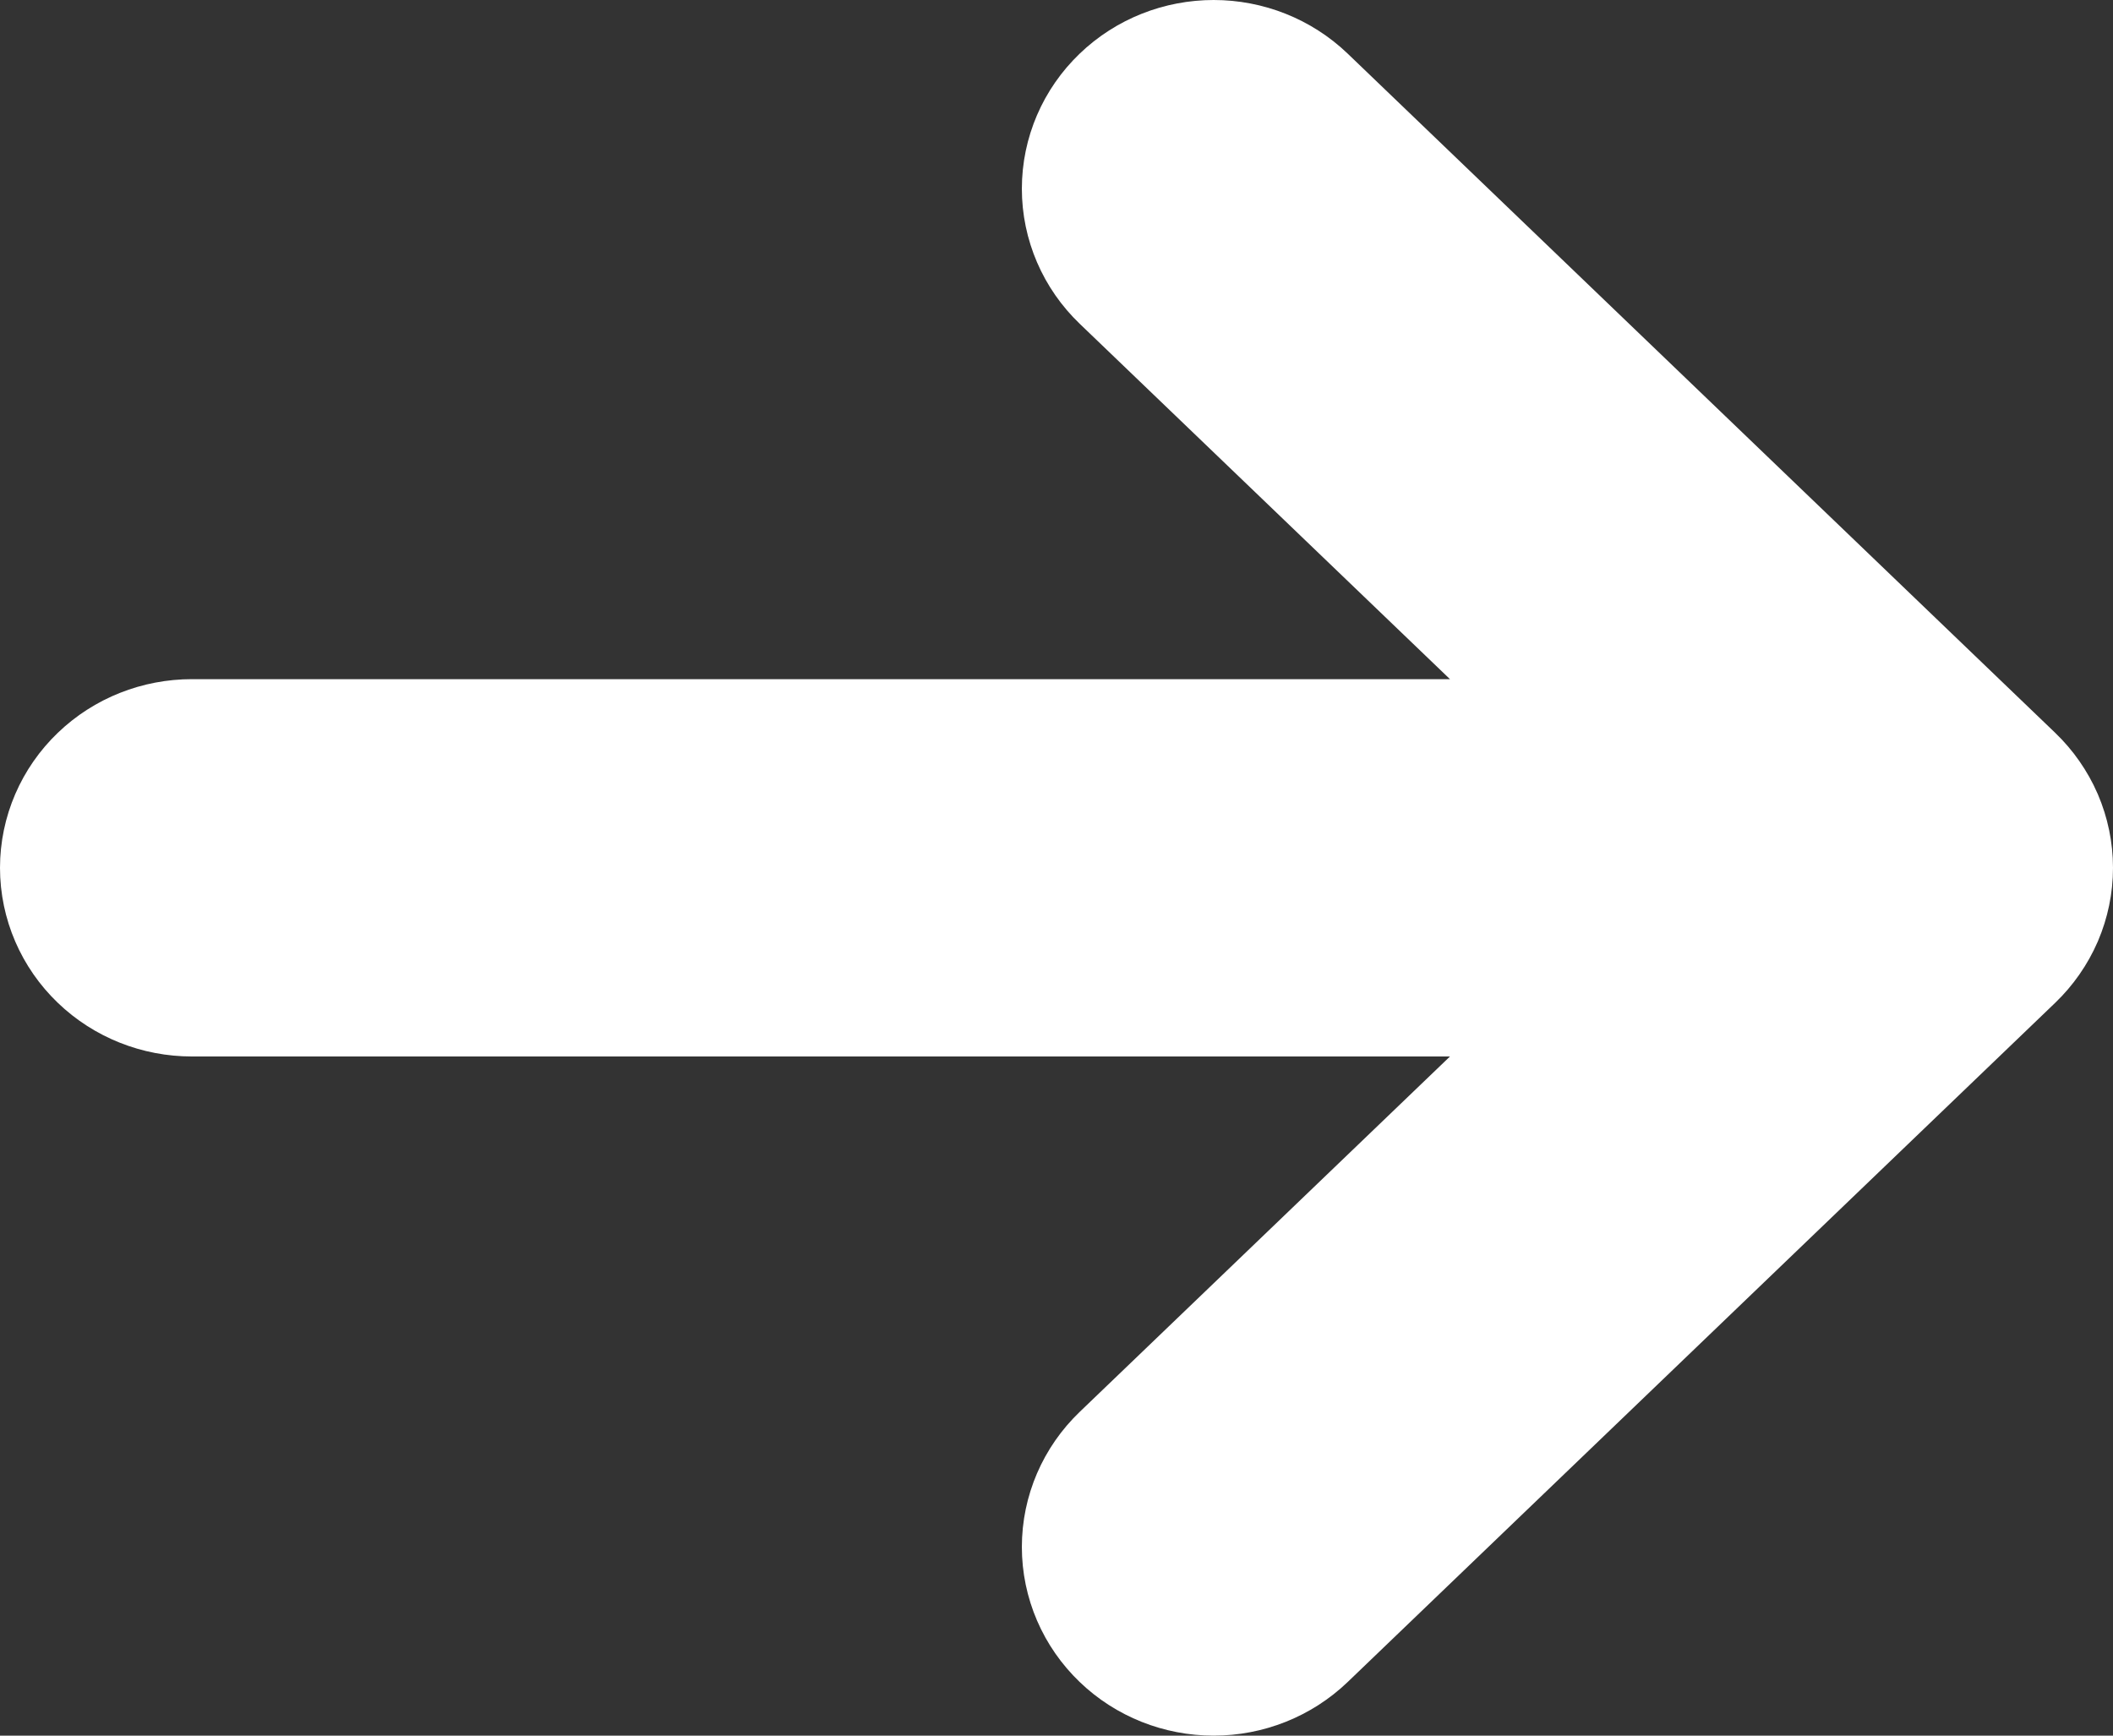 <svg width="28" height="23" viewBox="0 0 28 23" fill="none" xmlns="http://www.w3.org/2000/svg">
<rect x="0" y="0" width="28" height="23" fill="#333333" stroke="none"/>
<path d="M26.195 12.207L16.82 21.207C16.624 21.395 16.359 21.5 16.083 21.5C15.806 21.5 15.541 21.395 15.346 21.207C15.15 21.019 15.041 20.765 15.041 20.5C15.041 20.234 15.15 19.98 15.346 19.792L22.943 12.5H2.542C2.265 12.5 2 12.395 1.805 12.207C1.61 12.02 1.5 11.765 1.5 11.5C1.5 11.235 1.61 10.98 1.805 10.793C2 10.605 2.265 10.5 2.542 10.5H22.943L15.346 3.208C15.15 3.02 15.041 2.766 15.041 2.501C15.041 2.235 15.15 1.981 15.346 1.793C15.541 1.605 15.806 1.5 16.083 1.5C16.359 1.5 16.624 1.605 16.82 1.793L26.195 10.793C26.291 10.885 26.368 10.996 26.421 11.117C26.473 11.239 26.5 11.369 26.5 11.5C26.5 11.631 26.473 11.761 26.421 11.883C26.368 12.004 26.291 12.115 26.195 12.207Z" fill="white" stroke="white" stroke-width="3"/>
</svg>
